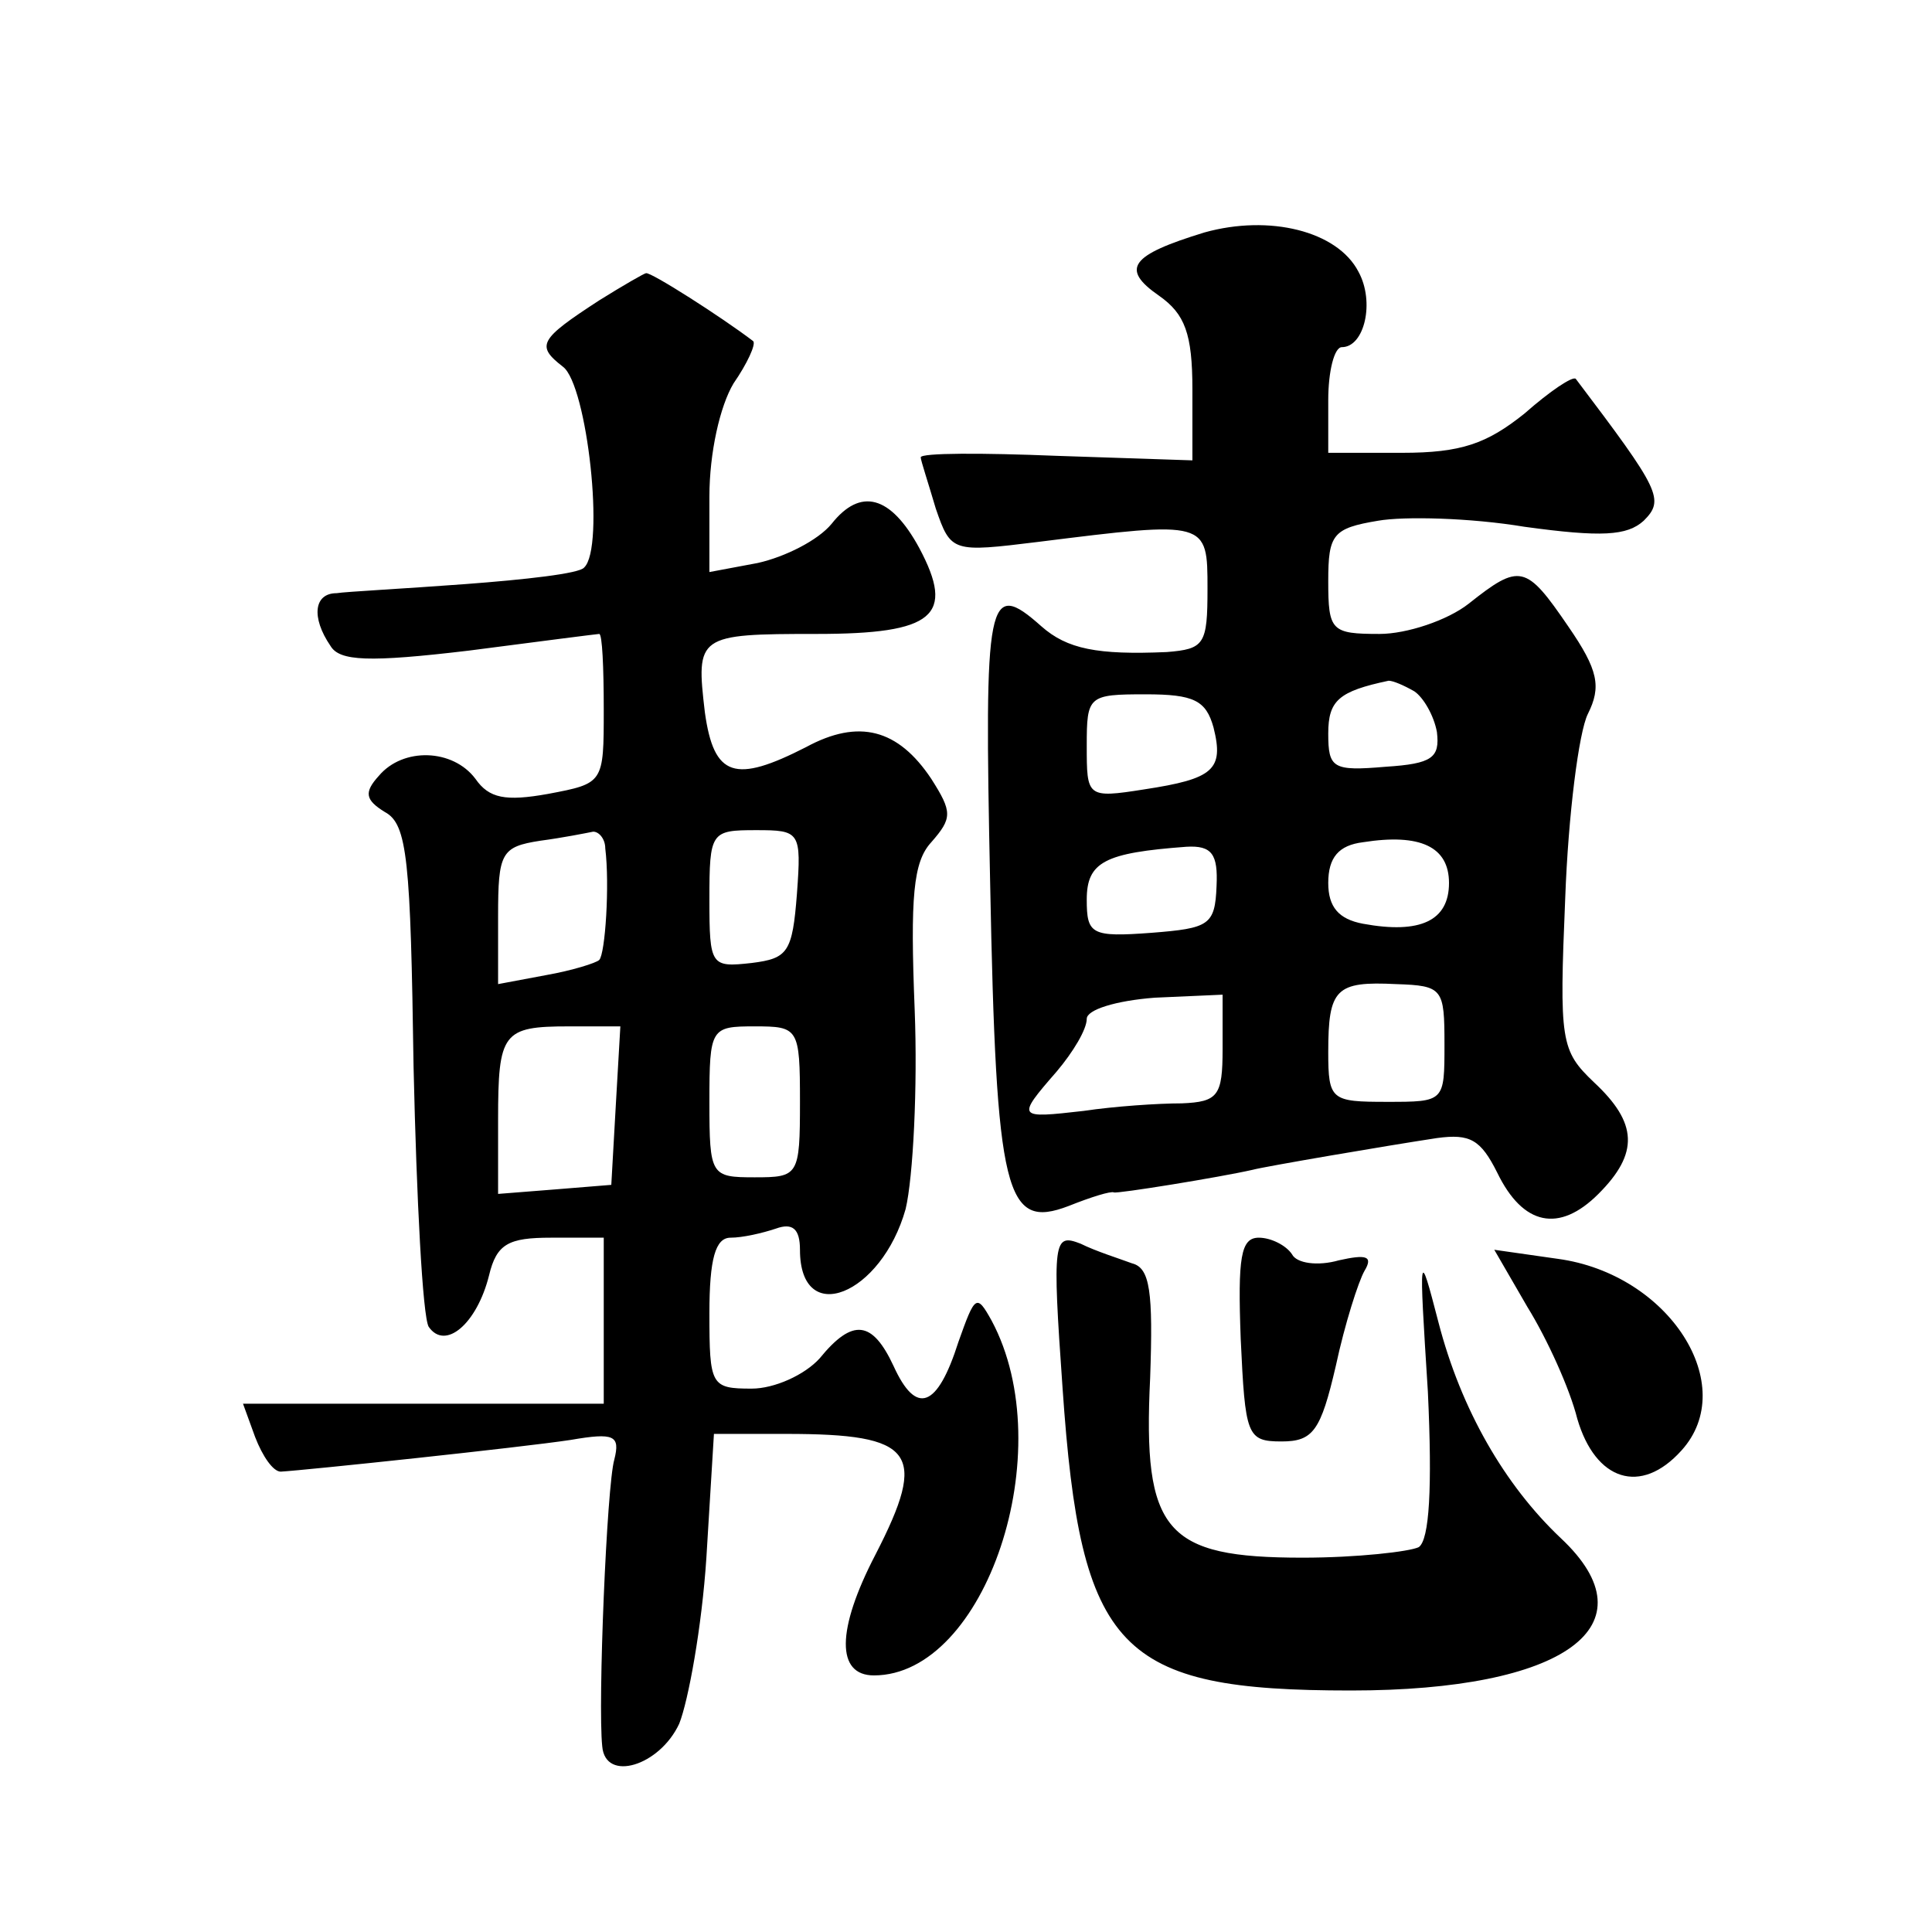 <?xml version="1.0" standalone="no"?>
<!DOCTYPE svg PUBLIC "-//W3C//DTD SVG 20010904//EN"
 "http://www.w3.org/TR/2001/REC-SVG-20010904/DTD/svg10.dtd">
<svg version="1.0" xmlns="http://www.w3.org/2000/svg"
 width="128pt" height="128pt" viewBox="0 0 128 128"
 preserveAspectRatio="xMidYMid meet">
<g transform="translate(0,128) scale(0.1,-0.1)"
fill="#0" stroke="none">
<path d="M798 1126 c-49 -15 -56 -24 -30 -42 17 -12 22 -25 22 -62 l0 -47 -90 3
c-49 2 -90 2 -90 -1 0 -2 5 -17 10 -34 10 -29 11 -29 68 -22 112 14 112 14 112
-31 0 -37 -2 -40 -27 -42 -46 -2 -66 2 -83 17 -36 32 -38 20 -34 -170 4 -207 10
-230 52 -214 15 6 28 10 30 9 2 -1 70 10 92 15 7 2 89 16 122 21 22 3 29 -1 40
-23 17 -35 41 -40 67 -14 27 27 26 47 -3 74 -22 21 -23 27 -19 122 2 55 9 110 15
122 9 18 7 29 -13 58 -28 41 -32 42 -66 15 -14 -11 -41 -20 -59 -20 -32 0 -34 2
-34 35 0 31 3 35 33 40 17 3 61 2 97 -4 51 -7 68 -6 79 4 14 14 11 20 -45 94 -2
2 -17 -8 -34 -23 -25 -20 -42 -26 -81 -26 l-49 0 0 35 c0 19 4 35 9 35 15 0 22
30 11 50 -14 27 -59 38 -102 26z m139 -304 c6 -4 13 -16 15 -27 2 -17 -3 -21 -34
-23 -35 -3 -38 -1 -38 22 0 22 7 28 40 35 3 0 10 -3 17 -7z m-133 -24 c7 -28 0
-34 -46 -41 -38 -6 -38 -5 -38 29 0 33 1 34 39 34 32 0 40 -4 45 -22z m156 -103
c0 -25 -19 -34 -57 -27 -16 3 -23 11 -23 27 0 17 7 25 23 27 38 6 57 -3 57 -27z
m-154 -2 c-1 -26 -5 -28 -43 -31 -40 -3 -43 -1 -43 22 0 25 12 31 66 35 17 1 21
-5 20 -26z m151 -105 c0 -38 0 -38 -38 -38 -37 0 -39 1 -39 33 0 42 5 47 45 45
31 -1 32 -3 32 -40z m-147 -3 c0 -31 -3 -35 -27 -36 -16 0 -45 -2 -65 -5 -44 -5
-45 -5 -18 26 11 13 20 28 20 35 0 6 19 12 45 14 l45 2 0 -36z M397 1081 c-40 -26
-42 -30 -24 -44 16 -12 28 -120 14 -133 -3 -4 -39 -8 -79 -11 -40 -3 -79 -5 -85
-6 -15 0 -17 -16 -4 -35 6 -10 25 -11 92 -3 46 6 85 11 86 11 2 0 3 -22 3 -50 0
-49 0 -49 -37 -56 -28 -5 -39 -3 -48 10 -15 20 -48 21 -64 2 -10 -11 -9 -16 4 -24
15 -8 17 -32 19 -169 2 -88 6 -165 10 -172 11 -16 32 2 40 34 5 21 13 25 41 25
l35 0 0 -55 0 -55 -120 0 -119 0 8 -22 c5 -13 12 -23 17 -23 17 1 159 16 192 21
29 5 33 3 29 -13 -5 -17 -11 -162 -8 -190 2 -24 38 -13 51 15 6 15 15 64 18 110
l5 82 48 0 c85 0 94 -12 59 -80 -26 -50 -26 -80 -1 -80 74 0 124 149 78 235 -10
18 -11 17 -22 -14 -14 -44 -28 -49 -43 -16 -14 30 -27 32 -49 5 -10 -11 -30 -20
-45 -20 -27 0 -28 2 -28 50 0 36 4 50 14 50 8 0 21 3 30 6 11 4 16 0 16 -14 0 -52
54 -30 70 27 5 21 8 81 6 132 -3 75 -1 98 11 111 14 16 14 20 0 42 -22 33 -48 40
-83 21 -47 -24 -61 -20 -67 23 -6 51 -5 52 74 52 78 0 92 12 68 57 -19 35 -39 40
-58 16 -9 -11 -31 -22 -49 -26 l-32 -6 0 50 c0 29 7 60 16 75 9 13 15 26 13 28
-21 16 -68 46 -71 45 -1 0 -15 -8 -31 -18z m4 -363 c3 -24 0 -70 -4 -74 -2 -2 -18
-7 -35 -10 l-32 -6 0 45 c0 42 2 46 28 50 15 2 30 5 35 6 4 0 8 -5 8 -11z m127
-30 c-3 -39 -6 -43 -30 -46 -27 -3 -28 -2 -28 42 0 45 1 46 31 46 29 0 30 -1 27
-42z m-120 -140 l-3 -53 -37 -3 -38 -3 0 49 c0 58 3 62 47 62 l34 0 -3 -52z m122
2 c0 -49 -1 -50 -30 -50 -29 0 -30 1 -30 50 0 49 1 50 30 50 29 0 30 -1 30 -50z
M704 360 c12 -174 37 -200 191 -200 142 0 201 43 139 101 -37 35 -66 85 -81 143
-13 50 -13 49 -7 -46 3 -64 1 -98 -6 -103 -6 -3 -41 -7 -77 -7 -91 0 -106 17 -101
119 2 57 0 73 -12 76 -8 3 -24 8 -34 13 -18 7 -19 3 -12 -96z M822 393 c3 -64 4
-68 27 -68 21 0 26 7 36 50 6 28 15 56 19 63 6 10 1 11 -17 7 -14 -4 -28 -2 -31
4 -4 6 -14 11 -22 11 -12 0 -14 -13 -12 -67z M1012 414 c13 -21 28 -54 33 -74 12
-41 42 -51 69 -21 39 43 -8 117 -82 127 l-42 6 22 -38z"/>
</g>
</svg>
